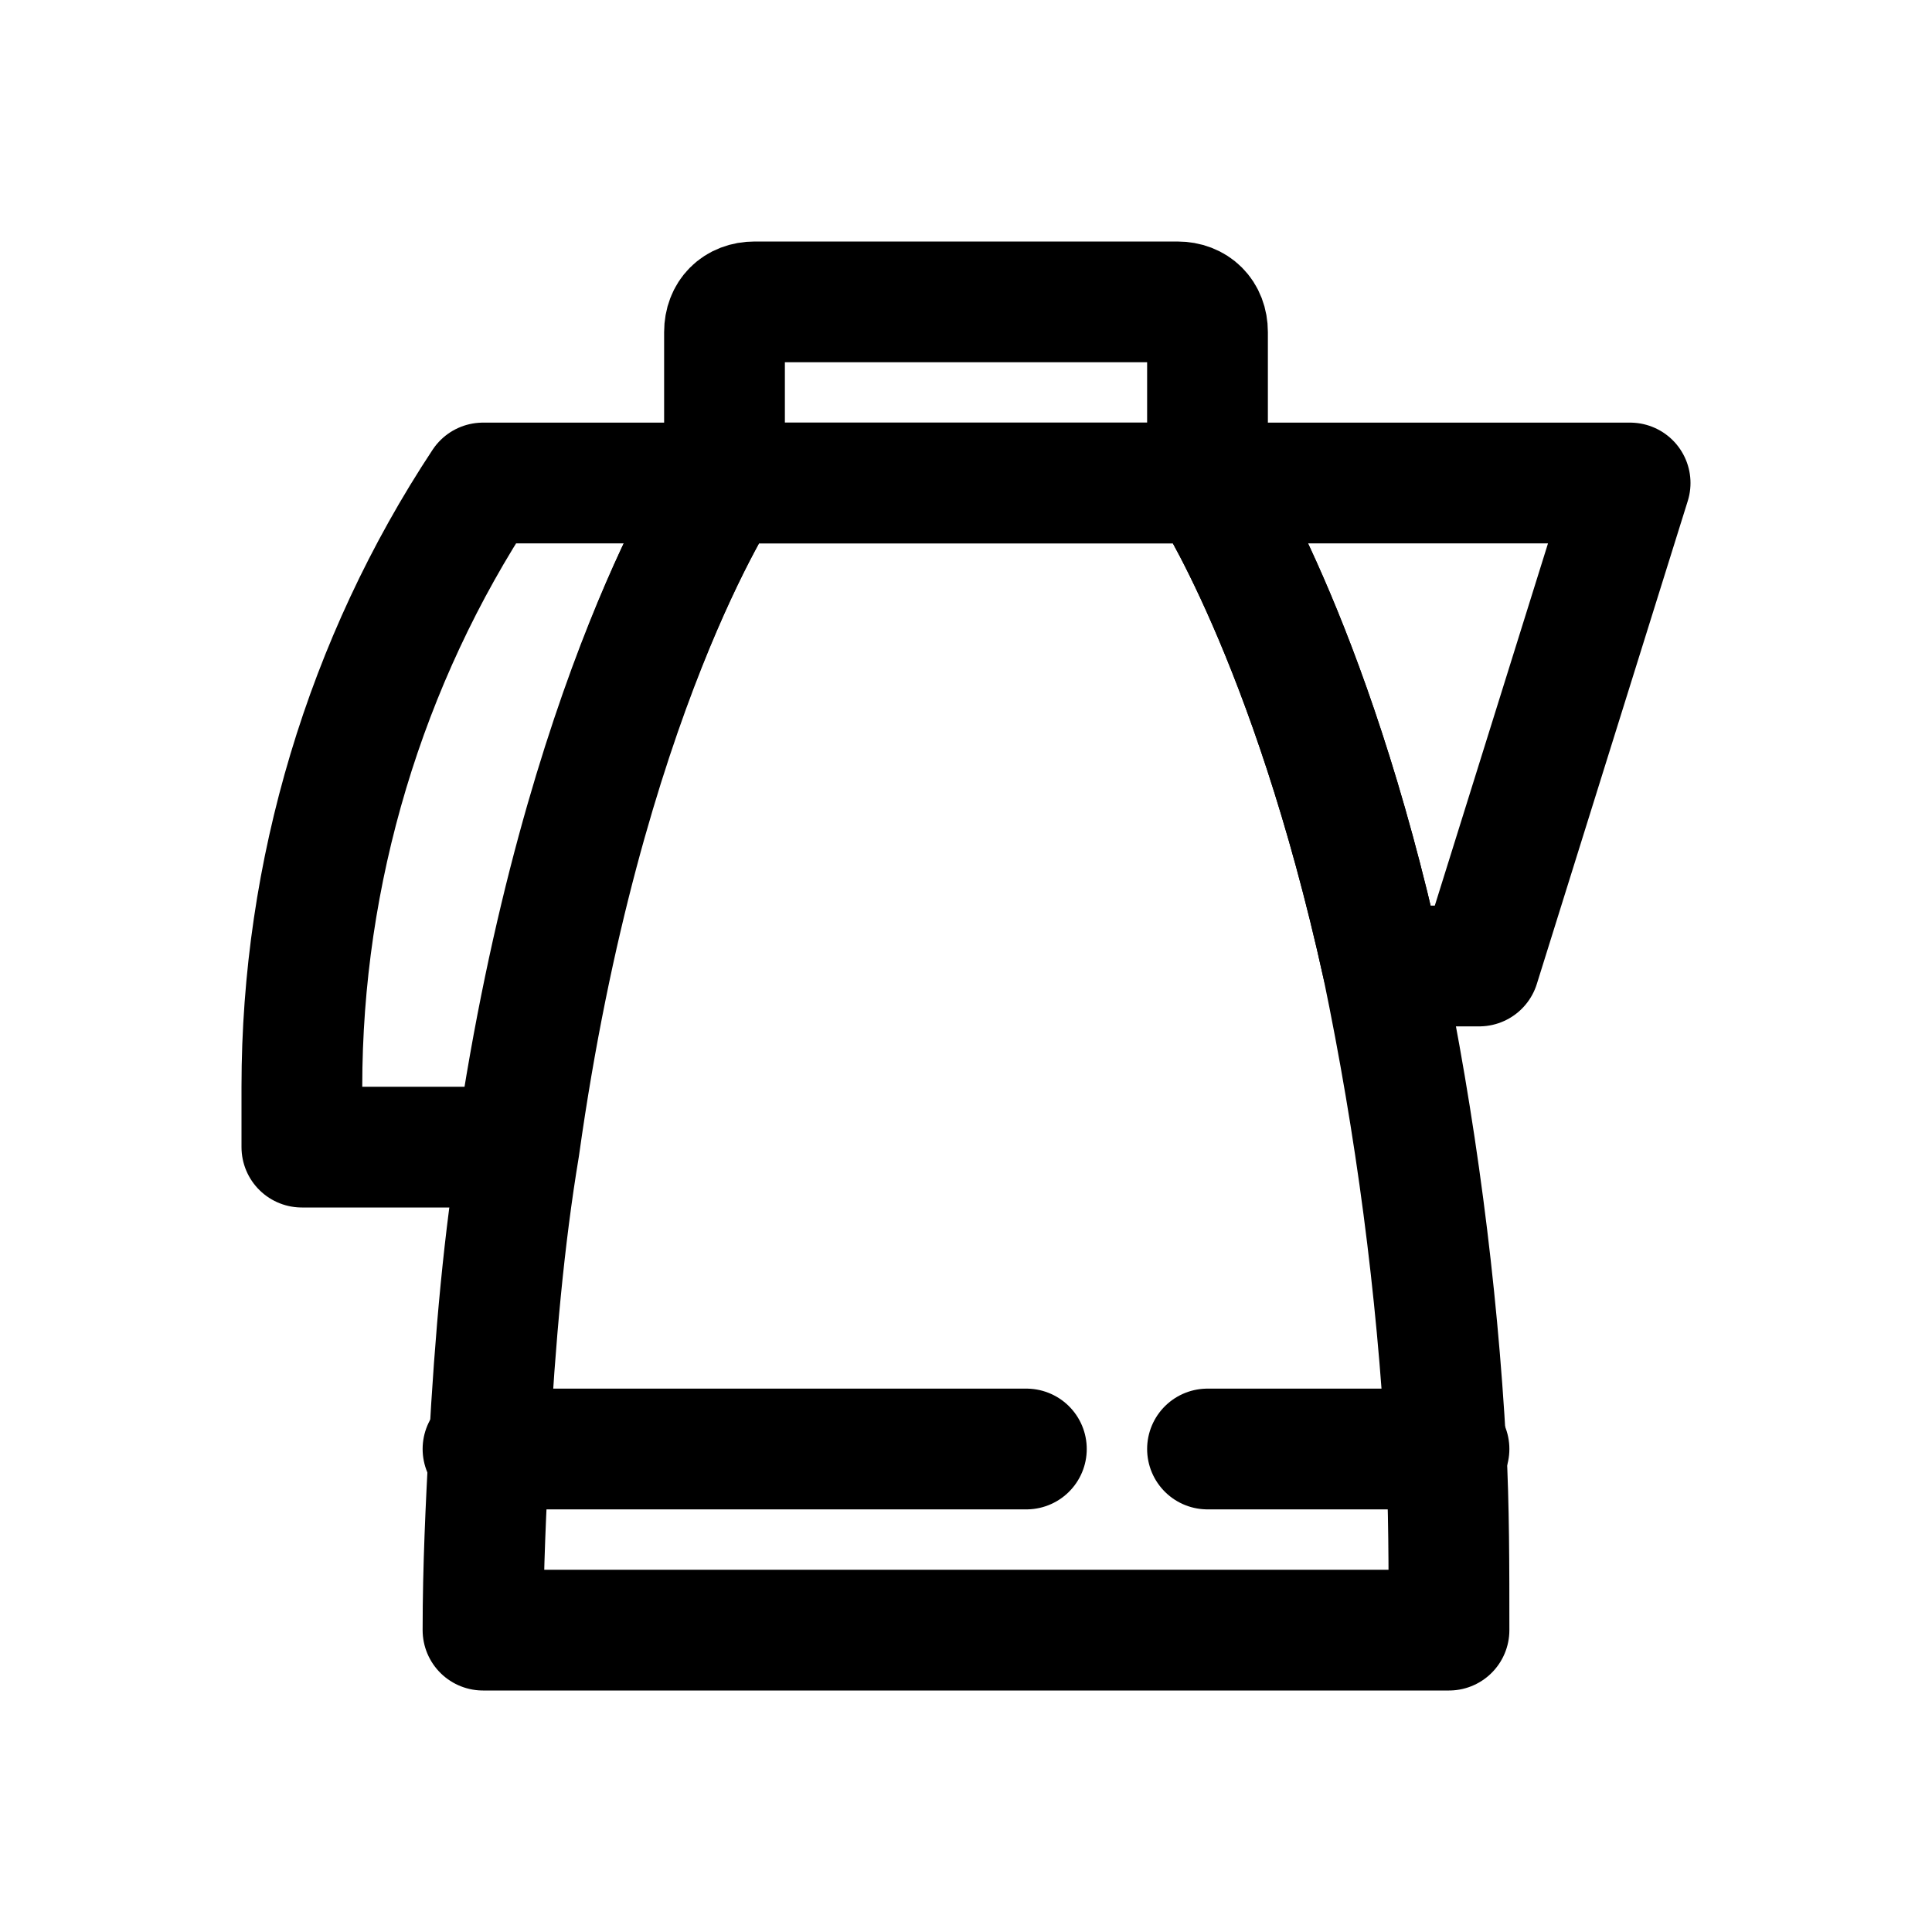 <?xml version="1.0" encoding="utf-8"?>
<!-- Generator: Adobe Illustrator 27.3.1, SVG Export Plug-In . SVG Version: 6.00 Build 0)  -->
<svg version="1.1" id="Layer_1" xmlns="http://www.w3.org/2000/svg" xmlns:xlink="http://www.w3.org/1999/xlink" x="0px" y="0px"
	 viewBox="0 0 64 64" style="enable-background:new 0 0 64 64;" xml:space="preserve">
<style type="text/css">
	.st0{fill:none;stroke:#000000;stroke-width:4;stroke-linecap:round;stroke-linejoin:round;}
</style>
<g>
	<path class="st0" d="M48,54H16c0-2.1,0.1-4.1,0.2-6c0.2-3.7,0.5-7,1-10C19.3,23,24,16,24,16h16c0,0,3.4,5.1,5.8,16
		c1.1,5.3,1.8,10.6,2.1,16C48,49.9,48,51.9,48,54z"/>
	<path class="st0" d="M24,16c0,0-4.7,7-6.9,22H10v-2c0-7.1,2.1-14.1,6-20H24z"/>
	<path class="st0" d="M54,16l-5,16h-3.2C43.4,21.1,40,16,40,16H54z"/>
	<line class="st0" x1="16" y1="48" x2="34" y2="48"/>
	<line class="st0" x1="48" y1="48" x2="40" y2="48"/>
	<path class="st0" d="M24,16v-5c0-0.6,0.4-1,1-1c0,0,0,0,0,0h14c0.6,0,1,0.4,1,1c0,0,0,0,0,0v5H24z"/>
</g>
</svg>

